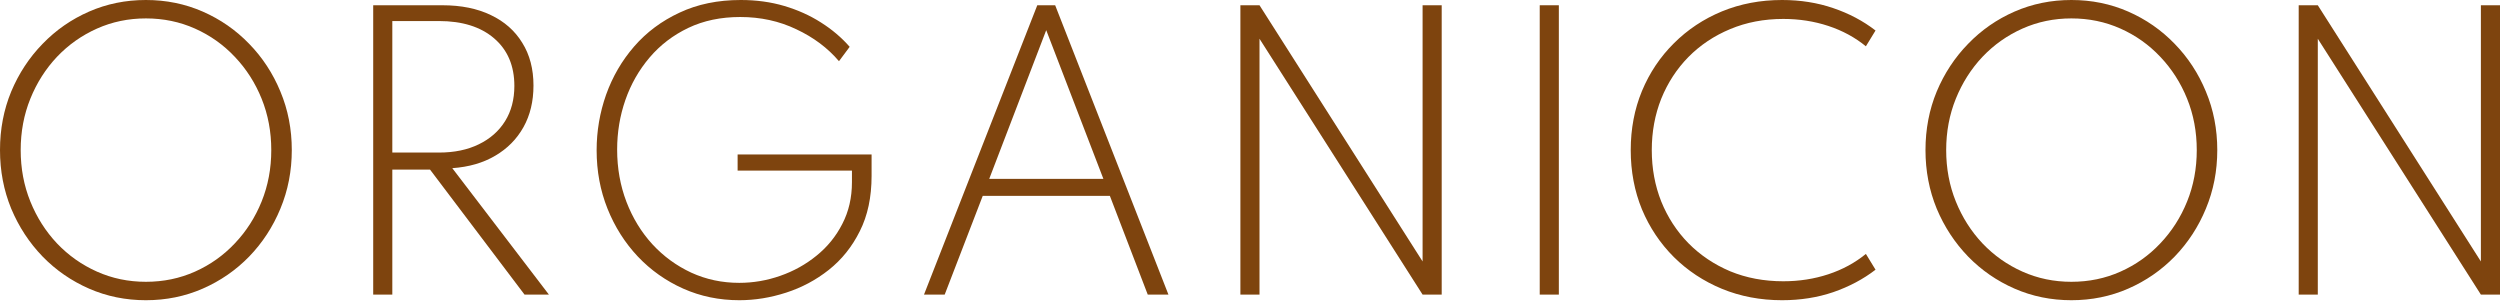 <?xml version="1.0" encoding="UTF-8"?> <svg xmlns="http://www.w3.org/2000/svg" width="2966" height="357" viewBox="0 0 2966 357" fill="none"> <path d="M173.091 356.168C149.097 356.168 126.628 351.591 105.685 342.438C84.743 333.284 66.365 320.593 50.554 304.366C34.743 288 22.33 269.068 13.315 247.57C4.438 225.934 0 202.772 0 178.084C0 153.258 4.438 130.096 13.315 108.598C22.33 87.1 34.743 68.238 50.554 52.011C66.365 35.645 84.743 22.885 105.685 13.731C126.628 4.577 149.097 0 173.091 0C197.085 0 219.554 4.577 240.497 13.731C261.44 22.885 279.817 35.645 295.628 52.011C311.439 68.238 323.783 87.1 332.66 108.598C341.675 130.096 346.182 153.258 346.182 178.084C346.182 202.772 341.675 225.934 332.66 247.57C323.783 269.068 311.439 288 295.628 304.366C279.817 320.593 261.44 333.284 240.497 342.438C219.554 351.591 197.085 356.168 173.091 356.168ZM173.091 334.324C193.895 334.324 213.313 330.302 231.343 322.257C249.373 314.213 265.115 303.048 278.569 288.763C292.161 274.477 302.771 257.903 310.399 239.041C318.027 220.178 321.841 199.859 321.841 178.084C321.841 156.309 318.027 135.99 310.399 117.128C302.771 98.265 292.161 81.691 278.569 67.406C265.115 53.12 249.373 41.955 231.343 33.911C213.313 25.867 193.895 21.844 173.091 21.844C152.426 21.844 133.078 25.867 115.047 33.911C97.017 41.955 81.206 53.12 67.614 67.406C54.16 81.691 43.62 98.265 35.991 117.128C28.363 135.99 24.549 156.309 24.549 178.084C24.549 199.859 28.363 220.178 35.991 239.041C43.62 257.903 54.16 274.477 67.614 288.763C81.206 303.048 97.017 314.213 115.047 322.257C133.078 330.302 152.426 334.324 173.091 334.324Z" fill="#7E440E"></path> <path d="M442.766 349.511V6.241H524.943C547.134 6.241 566.274 10.125 582.362 17.892C598.451 25.52 610.864 36.477 619.602 50.762C628.478 64.909 632.917 81.83 632.917 101.525C632.917 120.248 628.964 136.684 621.058 150.831C613.153 164.978 601.988 176.281 587.563 184.742C573.278 193.202 556.288 198.126 536.593 199.513L651.224 349.511H622.306L510.172 201.177H465.443V349.511H442.766ZM465.443 180.997H520.782C538.951 180.997 554.693 177.737 568.007 171.219C581.461 164.7 591.863 155.546 599.214 143.757C606.565 131.968 610.24 118.029 610.24 101.941C610.24 78.085 602.265 59.292 586.315 45.561C570.365 31.831 548.521 24.965 520.782 24.965H465.443V180.997Z" fill="#7E440E"></path> <path d="M877.187 356.168C853.332 356.168 831.141 351.591 810.614 342.438C790.087 333.284 772.126 320.593 756.731 304.366C741.336 288 729.339 269.068 720.74 247.57C712.141 226.073 707.841 202.98 707.841 178.292C707.841 155.546 711.586 133.563 719.075 112.343C726.703 90.984 737.799 71.913 752.362 55.131C767.064 38.21 785.025 24.826 806.245 14.979C827.465 4.993 851.668 0 878.852 0C897.298 0 914.496 2.358 930.446 7.073C946.396 11.789 960.89 18.308 973.927 26.629C987.103 34.951 998.476 44.59 1008.05 55.547L995.355 72.607C982.041 56.934 965.189 44.313 944.801 34.743C924.552 25.034 902.361 20.18 878.228 20.18C855.204 20.18 834.677 24.48 816.647 33.079C798.617 41.678 783.291 53.398 770.67 68.238C758.049 83.078 748.479 99.86 741.96 118.584C735.441 137.308 732.182 156.933 732.182 177.46C732.182 199.513 735.857 220.178 743.208 239.457C750.559 258.597 760.822 275.379 773.998 289.803C787.175 304.088 802.57 315.323 820.184 323.506C837.798 331.55 856.73 335.572 876.979 335.572C893.623 335.572 909.85 332.798 925.661 327.25C941.611 321.703 955.966 313.728 968.726 303.326C981.625 292.924 991.819 280.372 999.308 265.67C1006.94 250.968 1010.75 234.464 1010.75 216.156V202.425H875.107V183.285H1034.05V208.666C1034.05 233.909 1029.41 255.753 1020.11 274.2C1010.96 292.646 998.684 307.972 983.289 320.177C968.033 332.243 951.112 341.259 932.527 347.223C914.08 353.186 895.634 356.168 877.187 356.168Z" fill="#7E440E"></path> <path d="M1096.23 349.511L1230.63 6.241H1251.85L1386.24 349.511H1361.69L1316.75 232.383H1165.92L1120.78 349.511H1096.23ZM1173.62 212.203H1309.06L1241.24 35.783L1173.62 212.203Z" fill="#7E440E"></path> <path d="M1471.6 349.511V6.241H1494.28L1687.76 310.191V6.241H1710.43V349.511H1687.76L1494.28 45.977V349.511H1471.6Z" fill="#7E440E"></path> <path d="M1826.73 349.511V6.241H1849.41V349.511H1826.73Z" fill="#7E440E"></path> <path d="M2114.24 356.168C2088.58 356.168 2064.8 351.661 2042.88 342.646C2021.11 333.63 2002.11 321.079 1985.88 304.99C1969.65 288.763 1957.03 269.9 1948.02 248.402C1939.14 226.766 1934.7 203.327 1934.7 178.084C1934.7 152.842 1939.14 129.472 1948.02 107.974C1957.03 86.338 1969.65 67.475 1985.88 51.386C2002.11 35.159 2021.11 22.538 2042.88 13.523C2064.8 4.508 2088.58 0 2114.24 0C2135.88 0 2156.06 3.19 2174.78 9.57C2193.65 15.95 2210.43 24.826 2225.13 36.199L2213.69 54.923C2200.79 44.382 2185.95 36.338 2169.17 30.79C2152.38 25.242 2134.56 22.469 2115.7 22.469C2092.81 22.469 2071.8 26.491 2052.66 34.535C2033.66 42.441 2017.16 53.467 2003.15 67.614C1989.28 81.761 1978.53 98.265 1970.9 117.128C1963.41 135.99 1959.67 156.309 1959.67 178.084C1959.67 199.859 1963.41 220.178 1970.9 239.041C1978.53 257.903 1989.28 274.408 2003.15 288.555C2017.16 302.702 2033.66 313.797 2052.66 321.841C2071.8 329.747 2092.81 333.7 2115.7 333.7C2134.56 333.7 2152.38 330.926 2169.17 325.378C2185.95 319.83 2200.79 311.786 2213.69 301.245L2225.13 319.969C2210.57 331.203 2193.85 340.08 2174.99 346.598C2156.27 352.978 2136.02 356.168 2114.24 356.168Z" fill="#7E440E"></path> <path d="M2457.49 356.168C2433.5 356.168 2411.03 351.591 2390.09 342.438C2369.14 333.284 2350.77 320.593 2334.96 304.366C2319.14 288 2306.73 269.068 2297.72 247.57C2288.84 225.934 2284.4 202.772 2284.4 178.084C2284.4 153.258 2288.84 130.096 2297.72 108.598C2306.73 87.1 2319.14 68.238 2334.96 52.011C2350.77 35.645 2369.14 22.885 2390.09 13.731C2411.03 4.577 2433.5 0 2457.49 0C2481.49 0 2503.96 4.577 2524.9 13.731C2545.84 22.885 2564.22 35.645 2580.03 52.011C2595.84 68.238 2608.18 87.1 2617.06 108.598C2626.08 130.096 2630.58 153.258 2630.58 178.084C2630.58 202.772 2626.08 225.934 2617.06 247.57C2608.18 269.068 2595.84 288 2580.03 304.366C2564.22 320.593 2545.84 333.284 2524.9 342.438C2503.96 351.591 2481.49 356.168 2457.49 356.168ZM2457.49 334.324C2478.3 334.324 2497.71 330.302 2515.74 322.257C2533.77 314.213 2549.52 303.048 2562.97 288.763C2576.56 274.477 2587.17 257.903 2594.8 239.041C2602.43 220.178 2606.24 199.859 2606.24 178.084C2606.24 156.309 2602.43 135.99 2594.8 117.128C2587.17 98.265 2576.56 81.691 2562.97 67.406C2549.52 53.12 2533.77 41.955 2515.74 33.911C2497.71 25.867 2478.3 21.844 2457.49 21.844C2436.83 21.844 2417.48 25.867 2399.45 33.911C2381.42 41.955 2365.61 53.12 2352.02 67.406C2338.56 81.691 2328.02 98.265 2320.39 117.128C2312.76 135.99 2308.95 156.309 2308.95 178.084C2308.95 199.859 2312.76 220.178 2320.39 239.041C2328.02 257.903 2338.56 274.477 2352.02 288.763C2365.61 303.048 2381.42 314.213 2399.45 322.257C2417.48 330.302 2436.83 334.324 2457.49 334.324Z" fill="#7E440E"></path> <path d="M2727.17 349.511V6.241H2749.84L2943.32 310.191V6.241H2966V349.511H2943.32L2749.84 45.977V349.511H2727.17Z" fill="#7E440E"></path> </svg> 